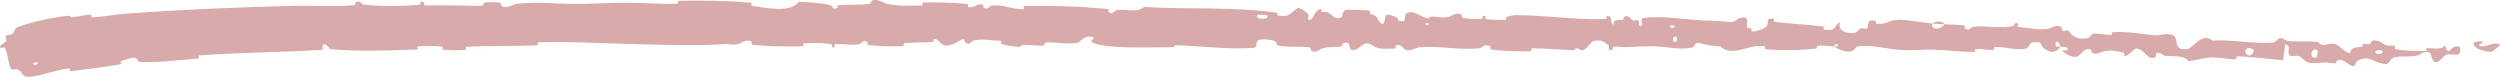 <?xml version="1.0" encoding="UTF-8"?> <svg xmlns="http://www.w3.org/2000/svg" viewBox="0 0 158.338 4.868" fill="none"><path d="M1.204 1.687C2.082 1.363 3.308 1.113 4.24 1.006C4.526 0.973 4.403 1.106 4.603 1.088C5.005 1.052 5.346 0.939 5.729 0.924C5.856 0.92 5.729 1.112 5.861 1.104C6.594 1.059 7.257 0.922 7.986 0.866C11.56 0.602 15.033 0.46 18.595 0.369C19.769 0.341 21.196 0.438 22.417 0.331C22.556 0.319 22.468 0.174 22.494 0.161C22.905 -0.039 22.776 0.263 23.053 0.294C24.178 0.415 25.381 0.396 26.421 0.314C26.866 0.279 26.411 -0.003 26.866 0.151C26.898 0.161 26.788 0.32 26.911 0.334C27.188 0.365 27.741 0.325 27.942 0.334C28.351 0.35 28.42 0.347 28.813 0.341C29.355 0.334 30.004 0.401 30.569 0.356C30.692 0.346 30.526 0.188 30.722 0.158C30.917 0.127 31.442 0.133 31.622 0.168C31.801 0.203 31.727 0.33 31.759 0.359C31.808 0.403 31.868 0.427 31.935 0.437C32.216 0.483 32.621 0.251 32.684 0.244C34.106 0.083 35.291 0.263 36.643 0.251C37.621 0.241 38.734 0.17 39.673 0.174C40.801 0.178 41.791 0.261 42.884 0.243C43 0.241 42.863 0.053 43.006 0.05C44.541 0.024 46.024 0.042 47.543 0.169C47.693 0.182 47.5 0.348 47.65 0.371C48.564 0.507 50.054 0.835 50.591 0.115C51.215 0.144 51.978 0.174 52.543 0.321C52.907 0.416 52.557 0.595 52.998 0.519C53.098 0.503 52.969 0.344 53.118 0.331C53.747 0.275 54.437 0.328 55.067 0.249C55.195 0.232 55.161 0.091 55.197 0.065C55.504 -0.14 56.007 0.203 56.116 0.228C56.948 0.417 57.561 0.347 58.346 0.355C58.528 0.357 58.313 0.166 58.489 0.161C59.393 0.138 60.323 0.16 61.213 0.249C61.41 0.27 61.228 0.431 61.322 0.449C61.739 0.526 61.832 0.221 62.228 0.29C62.311 0.304 62.264 0.442 62.278 0.457C62.516 0.698 62.726 0.361 62.787 0.354C63.566 0.256 64.063 0.614 64.819 0.569C64.909 0.563 64.708 0.386 64.96 0.381C66.641 0.345 68.43 0.407 70.096 0.562C70.356 0.586 70.169 0.717 70.185 0.733C70.449 0.989 70.625 0.651 70.71 0.638C71.379 0.552 71.998 0.843 72.456 0.442C75.283 0.61 78.1 0.412 80.899 0.808C80.935 0.812 80.869 0.979 80.94 0.988C81.796 1.092 81.634 0.83 82.205 0.518C82.348 0.44 82.778 0.829 82.815 0.858C82.954 0.963 82.806 1.211 82.852 1.232C83.238 1.394 83.184 0.569 83.708 0.575C83.724 0.577 83.653 0.728 83.697 0.743C83.833 0.792 83.97 0.734 84.103 0.788C84.408 0.912 84.511 1.314 84.981 1.087C85.041 1.057 84.957 0.589 85.423 0.617C85.609 0.628 86.432 0.631 86.662 0.664C86.893 0.697 86.732 0.846 86.749 0.853C87.37 1.06 87.132 1.14 87.44 1.439C87.749 1.737 87.671 1.035 87.799 0.958C87.928 0.882 88.382 1.052 88.493 1.111C88.604 1.169 88.463 1.263 88.562 1.297C89.218 1.517 88.856 0.953 89.074 0.845C89.588 0.588 89.982 1.113 90.452 1.171C90.58 1.186 90.477 1.066 90.591 1.057C91.04 1.021 91.308 1.187 91.818 1.045C91.902 1.022 92.317 0.715 92.579 0.949C92.616 0.982 92.507 1.11 92.697 1.142C92.983 1.19 93.499 1.225 93.806 1.186C94.033 1.158 93.777 0.941 94.061 1.011C94.187 1.042 93.951 1.164 94.188 1.213C94.424 1.261 95.028 1.265 95.257 1.264C95.485 1.263 95.363 1.099 95.381 1.088C95.493 1.027 95.935 0.956 95.975 0.957C97.948 0.966 99.761 1.268 101.663 1.208C101.815 1.204 101.717 1.031 101.74 1.029C102.26 0.966 101.844 1.413 102.203 1.571C102.156 1.223 102.369 1.29 102.733 1.258C102.908 1.242 102.815 1.106 102.831 1.093C103.094 0.893 103.269 1.159 103.315 1.214C103.483 1.415 103.672 1.184 103.786 1.318C103.899 1.451 103.63 1.642 103.975 1.645C104.073 1.523 103.823 1.194 104.085 1.146C105.089 0.964 106.931 1.25 107.738 1.29C108.542 1.331 108.799 1.313 109.26 1.366C110.092 1.462 109.787 1.216 110.317 1.115C110.848 1.015 110.58 1.602 110.653 1.73C110.726 1.859 110.809 1.729 110.9 1.801C110.991 1.872 110.79 1.955 111.006 1.985C111.222 2.015 111.813 1.8 111.89 1.668C112.055 1.39 111.799 1.089 112.36 1.203C112.392 1.21 112.285 1.364 112.408 1.382C113.417 1.52 114.439 1.547 115.436 1.672C115.575 1.69 115.447 1.861 115.528 1.873C116.364 2 116.069 1.702 116.531 1.387C116.42 1.816 116.668 2.085 117.288 2.1C117.657 2.109 117.607 1.919 117.856 1.791C117.931 1.753 118.2 1.888 118.25 1.8C118.417 1.514 118.172 1.184 118.819 1.327C118.847 1.333 118.754 1.49 118.852 1.502C119.489 1.577 119.543 1.275 120.253 1.253C120.72 1.239 121.478 1.384 122.054 1.454C122.163 1.467 122.266 1.477 122.361 1.484C122.338 1.969 122.93 1.87 123.17 1.541C123.572 1.563 123.976 1.553 124.374 1.608C124.509 1.627 124.417 1.766 124.434 1.781C124.69 2.025 124.872 1.704 124.959 1.693C125.884 1.59 126.654 1.854 127.539 1.634C127.57 1.626 127.629 1.29 127.855 1.542C127.87 1.559 127.579 1.706 127.988 1.727C128.423 1.75 129.205 1.949 129.777 1.808C129.923 1.774 130.294 1.509 130.573 1.73C130.61 1.76 130.566 1.856 130.619 1.911C130.792 2.087 130.896 1.749 131.093 2.043C131.276 2.337 131.735 2.566 132.318 2.382C132.336 2.377 132.481 2.111 132.661 2.12C132.94 2.134 133.384 2.203 133.684 2.209C133.83 2.213 133.741 2.042 133.767 2.04C134.747 1.974 135.451 2.144 136.512 2.241C136.691 2.259 137.281 2.049 137.641 2.242C138.04 2.453 137.587 3.261 138.552 3.097C138.921 3.031 139.465 2.005 140.121 2.571C141.466 2.487 142.671 2.813 144.025 2.689C144.088 2.684 144.28 2.402 144.428 2.414C144.645 2.432 144.744 2.574 144.893 2.591C145.516 2.667 146.102 2.587 146.705 2.648C146.924 2.671 146.849 2.807 147.112 2.835C147.39 2.864 147.582 2.693 147.946 2.813C148.198 2.897 148.431 3.246 148.761 3.353C148.787 3.361 148.814 3.368 148.842 3.374C148.881 3.001 149.138 3.027 149.596 2.951C149.685 2.936 149.597 2.802 149.639 2.788C149.811 2.729 149.961 2.844 150.123 2.778C150.162 2.762 150.169 2.634 150.201 2.614C150.476 2.437 150.909 2.738 150.984 2.79C151.271 2.989 151.412 2.826 151.636 2.906C151.857 2.986 151.521 3.072 151.781 3.123C152.324 3.229 153.023 3.219 153.574 3.23C153.795 3.234 153.646 3.062 153.677 3.059C154.133 3.02 154.592 3.204 154.846 2.866C155.158 3.745 155.121 2.783 155.77 2.96C155.821 2.975 155.886 3.39 155.689 3.45C155.491 3.511 155.193 3.38 154.92 3.473C154.855 3.495 154.482 3.882 154.431 3.905C154.032 4.087 153.981 3.466 153.96 3.432C153.727 3.062 153.268 3.476 153.149 3.503C152.601 3.629 152.136 3.534 151.677 3.618C151.376 3.672 151.336 4.078 151.1 4.059C150.311 3.994 150.065 3.418 149.296 3.87C149.132 3.965 149.261 4.416 148.714 4.039C148.712 4.037 148.709 4.036 148.707 4.034C148.669 4.01 148.269 3.66 148.011 3.842C147.979 3.865 147.969 3.994 147.928 4.001C147.654 4.05 147.486 3.932 147.194 3.959C146.901 3.985 146.549 4.033 146.228 3.967C146.021 3.926 145.799 3.67 145.696 3.605C145.449 3.419 145.135 3.68 144.982 3.465C144.823 3.249 145.172 2.953 144.736 2.795C144.702 3.13 144.646 3.473 144.601 3.809C143.638 3.745 142.678 3.592 141.706 3.567C141.581 3.564 141.698 3.75 141.572 3.752C141.033 3.758 140.564 3.611 139.981 3.641C139.56 3.666 139.034 3.839 138.598 3.872C138.331 3.478 137.643 3.586 137.149 3.535C136.973 3.517 136.987 3.415 136.861 3.377C136.403 3.239 136.611 3.586 136.483 3.635C135.941 3.847 135.886 3.075 135.258 3.076C135.225 3.075 134.797 3.473 134.737 3.497C134.36 3.653 134.68 3.353 134.447 3.316C134.017 3.248 133.756 3.142 133.251 3.249C133.105 3.28 132.742 3.526 132.482 3.321C132.446 3.294 132.47 3.159 132.441 3.151C131.918 3.004 131.889 3.43 131.576 3.566C131.247 3.701 130.813 3.396 130.715 3.309C130.472 3.083 130.908 3.22 130.921 3.199C131.084 2.947 130.747 2.982 130.484 2.954C130.457 2.535 130.086 2.551 130.211 2.926C130.225 2.967 130.432 2.933 130.484 2.954C130.25 3.358 129.814 3.399 129.397 3.006C129.196 2.821 129.4 2.617 128.766 2.678C128.476 2.705 128.581 2.996 128.322 3.068C127.715 3.232 127.011 2.947 126.391 2.975C126.168 2.985 126.381 3.148 126.229 3.16C125.829 3.193 125.504 3.068 125.105 3.119C125.069 3.124 125.153 3.291 125.029 3.29C124.071 3.288 123.307 3.165 122.309 3.141C122.223 3.139 122.125 3.14 122.018 3.142C121.556 3.153 120.92 3.198 120.516 3.175C119.64 3.126 118.657 2.866 117.913 2.909C117.435 2.937 117.532 3.104 117.333 3.212C116.948 3.422 116.27 3.019 116.178 2.957C116.175 2.955 116.58 2.924 116.366 2.835C116.244 2.656 116.182 2.956 116.178 2.957C116.119 2.917 115.304 2.863 115.138 2.892C115.049 2.907 115.096 3.064 115.049 3.069C113.995 3.189 112.868 3.208 111.797 3.115C111.778 3.111 111.81 2.937 111.765 2.931C111.135 2.842 110.723 3.048 110.191 3.165C109.656 3.283 109.258 3.233 108.951 2.928C108.558 2.958 107.992 2.816 107.664 2.73C107.336 2.643 107.283 2.983 107.254 2.989C106.364 3.189 105.854 2.985 104.919 2.939C104.467 2.916 103.607 2.952 103.126 2.981C102.749 3.005 102.522 2.921 102.171 2.966C102.123 2.972 102.169 3.125 102.154 3.13C101.76 3.305 101.954 2.938 101.874 2.871C101.583 2.625 101.409 2.494 100.913 2.6C100.799 2.624 100.457 3.151 100.248 3.179C99.975 3.214 100.081 3.025 99.795 3.067C99.771 3.07 99.774 3.188 99.598 3.18C98.774 3.145 97.897 3.062 97.047 3.061C96.932 3.061 97.077 3.25 96.91 3.252C96.121 3.262 95.261 3.243 94.501 3.144C94.313 3.119 94.433 2.99 94.393 2.951C94.146 2.712 93.784 3.048 93.726 3.054C92.31 3.198 91.264 2.874 89.824 3.001C89.744 3.009 89.145 3.367 88.883 3.049C88.865 3.028 88.606 2.703 88.37 2.92C88.355 2.933 88.518 3.101 88.231 3.08C87.944 3.06 87.481 3.164 87.088 2.977C86.963 2.918 86.669 2.594 86.296 2.845C86.271 2.862 85.69 3.433 85.49 3.031C85.458 2.965 85.498 2.544 85.051 2.755C84.965 2.795 85.118 2.891 84.894 2.947C84.55 3.034 84.096 2.915 83.671 3.098C83.597 3.13 83.281 3.413 83.033 3.192C82.994 3.158 83.071 3.018 82.939 3C82.31 2.917 81.649 3.004 81.009 2.899C80.783 2.862 80.902 2.635 80.666 2.572C80.429 2.508 79.955 2.444 79.706 2.545C79.458 2.646 79.724 3.012 79.353 3.037C77.741 3.145 76.147 2.915 74.54 2.868C74.301 2.861 74.497 2.993 74.146 2.992C72.848 2.988 70.612 3.089 69.488 2.804C68.589 2.575 69.724 2.417 69.037 2.321C68.705 2.275 68.343 2.694 68.262 2.707C67.48 2.835 66.932 2.644 66.227 2.696C66.082 2.706 66.223 2.879 66.099 2.886C65.676 2.912 65.232 2.833 64.83 2.844C64.648 2.849 64.68 2.98 64.512 2.969C64.112 2.943 63.758 2.886 63.369 2.761C63.334 2.749 63.574 2.588 63.278 2.58C62.8 2.568 62.209 2.443 61.659 2.565C61.495 2.601 61.487 2.9 61.135 2.691C61.062 2.648 61.158 2.29 60.746 2.597C60.677 2.648 59.987 3.062 59.652 2.791C59.564 2.72 59.339 2.425 59.143 2.47C59.117 2.477 59.222 2.638 59.06 2.653C58.491 2.703 57.88 2.682 57.292 2.73C57.135 2.743 57.369 2.91 57.134 2.924C56.488 2.963 55.694 2.918 55.055 2.864C54.822 2.843 54.983 2.706 54.966 2.691C54.694 2.447 54.532 2.775 54.442 2.794C53.879 2.907 53.454 2.751 52.94 2.791C52.799 2.801 52.899 2.958 52.87 2.972C52.576 3.107 52.796 2.827 52.608 2.795C52.081 2.706 51.496 2.718 50.969 2.737C50.775 2.744 50.992 2.926 50.818 2.93C49.803 2.96 48.705 2.942 47.709 2.842C47.521 2.822 47.639 2.683 47.6 2.651C47.331 2.427 46.934 2.732 46.839 2.761C46.418 2.894 46.255 2.771 45.885 2.794C44.098 2.911 41.875 2.836 40.161 2.794C37.958 2.741 36.211 2.622 34.126 2.679C33.989 2.683 34.129 2.867 34.011 2.873C33.313 2.902 32.634 2.906 31.97 2.91C31.144 2.916 30.365 2.92 29.556 2.964C29.431 2.97 29.614 3.143 29.414 3.16C29.004 3.194 28.494 3.194 28.092 3.146C27.897 3.123 28.155 2.967 27.958 2.946C27.498 2.899 26.976 2.898 26.505 2.938C26.304 2.955 26.612 3.128 26.35 3.136C24.534 3.198 22.802 3.28 20.954 3.116C20.828 3.105 20.72 2.742 20.446 2.823C20.43 2.926 20.436 3.045 20.431 3.154C17.804 3.317 15.212 3.322 12.618 3.506C12.505 3.514 12.715 3.693 12.497 3.709C11.274 3.805 10.098 3.968 8.832 3.924C8.705 3.921 8.724 3.573 8.369 3.67C8.311 3.686 7.763 3.803 7.636 3.896C7.619 3.91 7.738 4.054 7.567 4.083C6.563 4.247 5.501 4.388 4.509 4.505C4.352 4.523 4.482 4.32 4.365 4.333C3.536 4.422 2.72 4.775 1.917 4.862C1.376 4.921 1.479 4.582 1.115 4.395C1.063 4.368 0.741 4.466 0.672 4.311C0.498 3.923 0.512 3.432 0.309 3.024C0.265 2.937 -0.136 3.177 0.048 2.87C0.06 2.85 0.353 2.673 0.407 2.572C0.444 2.502 0.293 2.371 0.384 2.268C0.475 2.165 0.641 2.262 0.805 2.124C0.971 1.985 0.826 1.825 1.204 1.687ZM106.205 2.345C105.907 2.176 105.852 2.774 106.18 2.636C106.196 2.629 106.22 2.353 106.205 2.345ZM142.712 3.144C142.312 2.862 142.052 3.239 142.309 3.454C142.575 3.669 142.831 3.229 142.712 3.144ZM146.787 3.181C146.348 2.941 146.212 3.781 146.715 3.646C146.743 3.638 146.813 3.195 146.787 3.181ZM2.368 3.926C2.361 3.92 2.127 3.98 2.124 3.989C2.055 4.207 2.52 4.088 2.368 3.926ZM150.866 3.224C150.725 3.105 150.305 3.222 150.479 3.371C150.62 3.491 151.041 3.372 150.866 3.224ZM90.461 1.463C90.456 1.454 90.281 1.444 90.284 1.494C90.294 1.656 90.539 1.614 90.461 1.463ZM157.776 3.281C156.756 3.249 156.139 2.548 157.249 2.628C157.45 2.642 156.816 2.851 157.071 2.914C157.54 3.029 157.851 2.589 158.329 2.825C158.416 2.868 157.835 3.285 157.775 3.282C157.775 3.282 157.776 3.282 157.776 3.281ZM106.044 1.623C106.038 1.615 105.796 1.604 105.79 1.611C105.656 1.799 106.143 1.823 106.044 1.623ZM80.248 0.964C80.235 0.947 79.673 0.925 79.654 0.94C79.358 1.247 80.494 1.293 80.248 0.964ZM122.37 1.497C122.645 1.312 122.964 1.296 123.169 1.541C122.907 1.522 122.64 1.515 122.37 1.497Z" fill="#D9AAAA"></path></svg> 